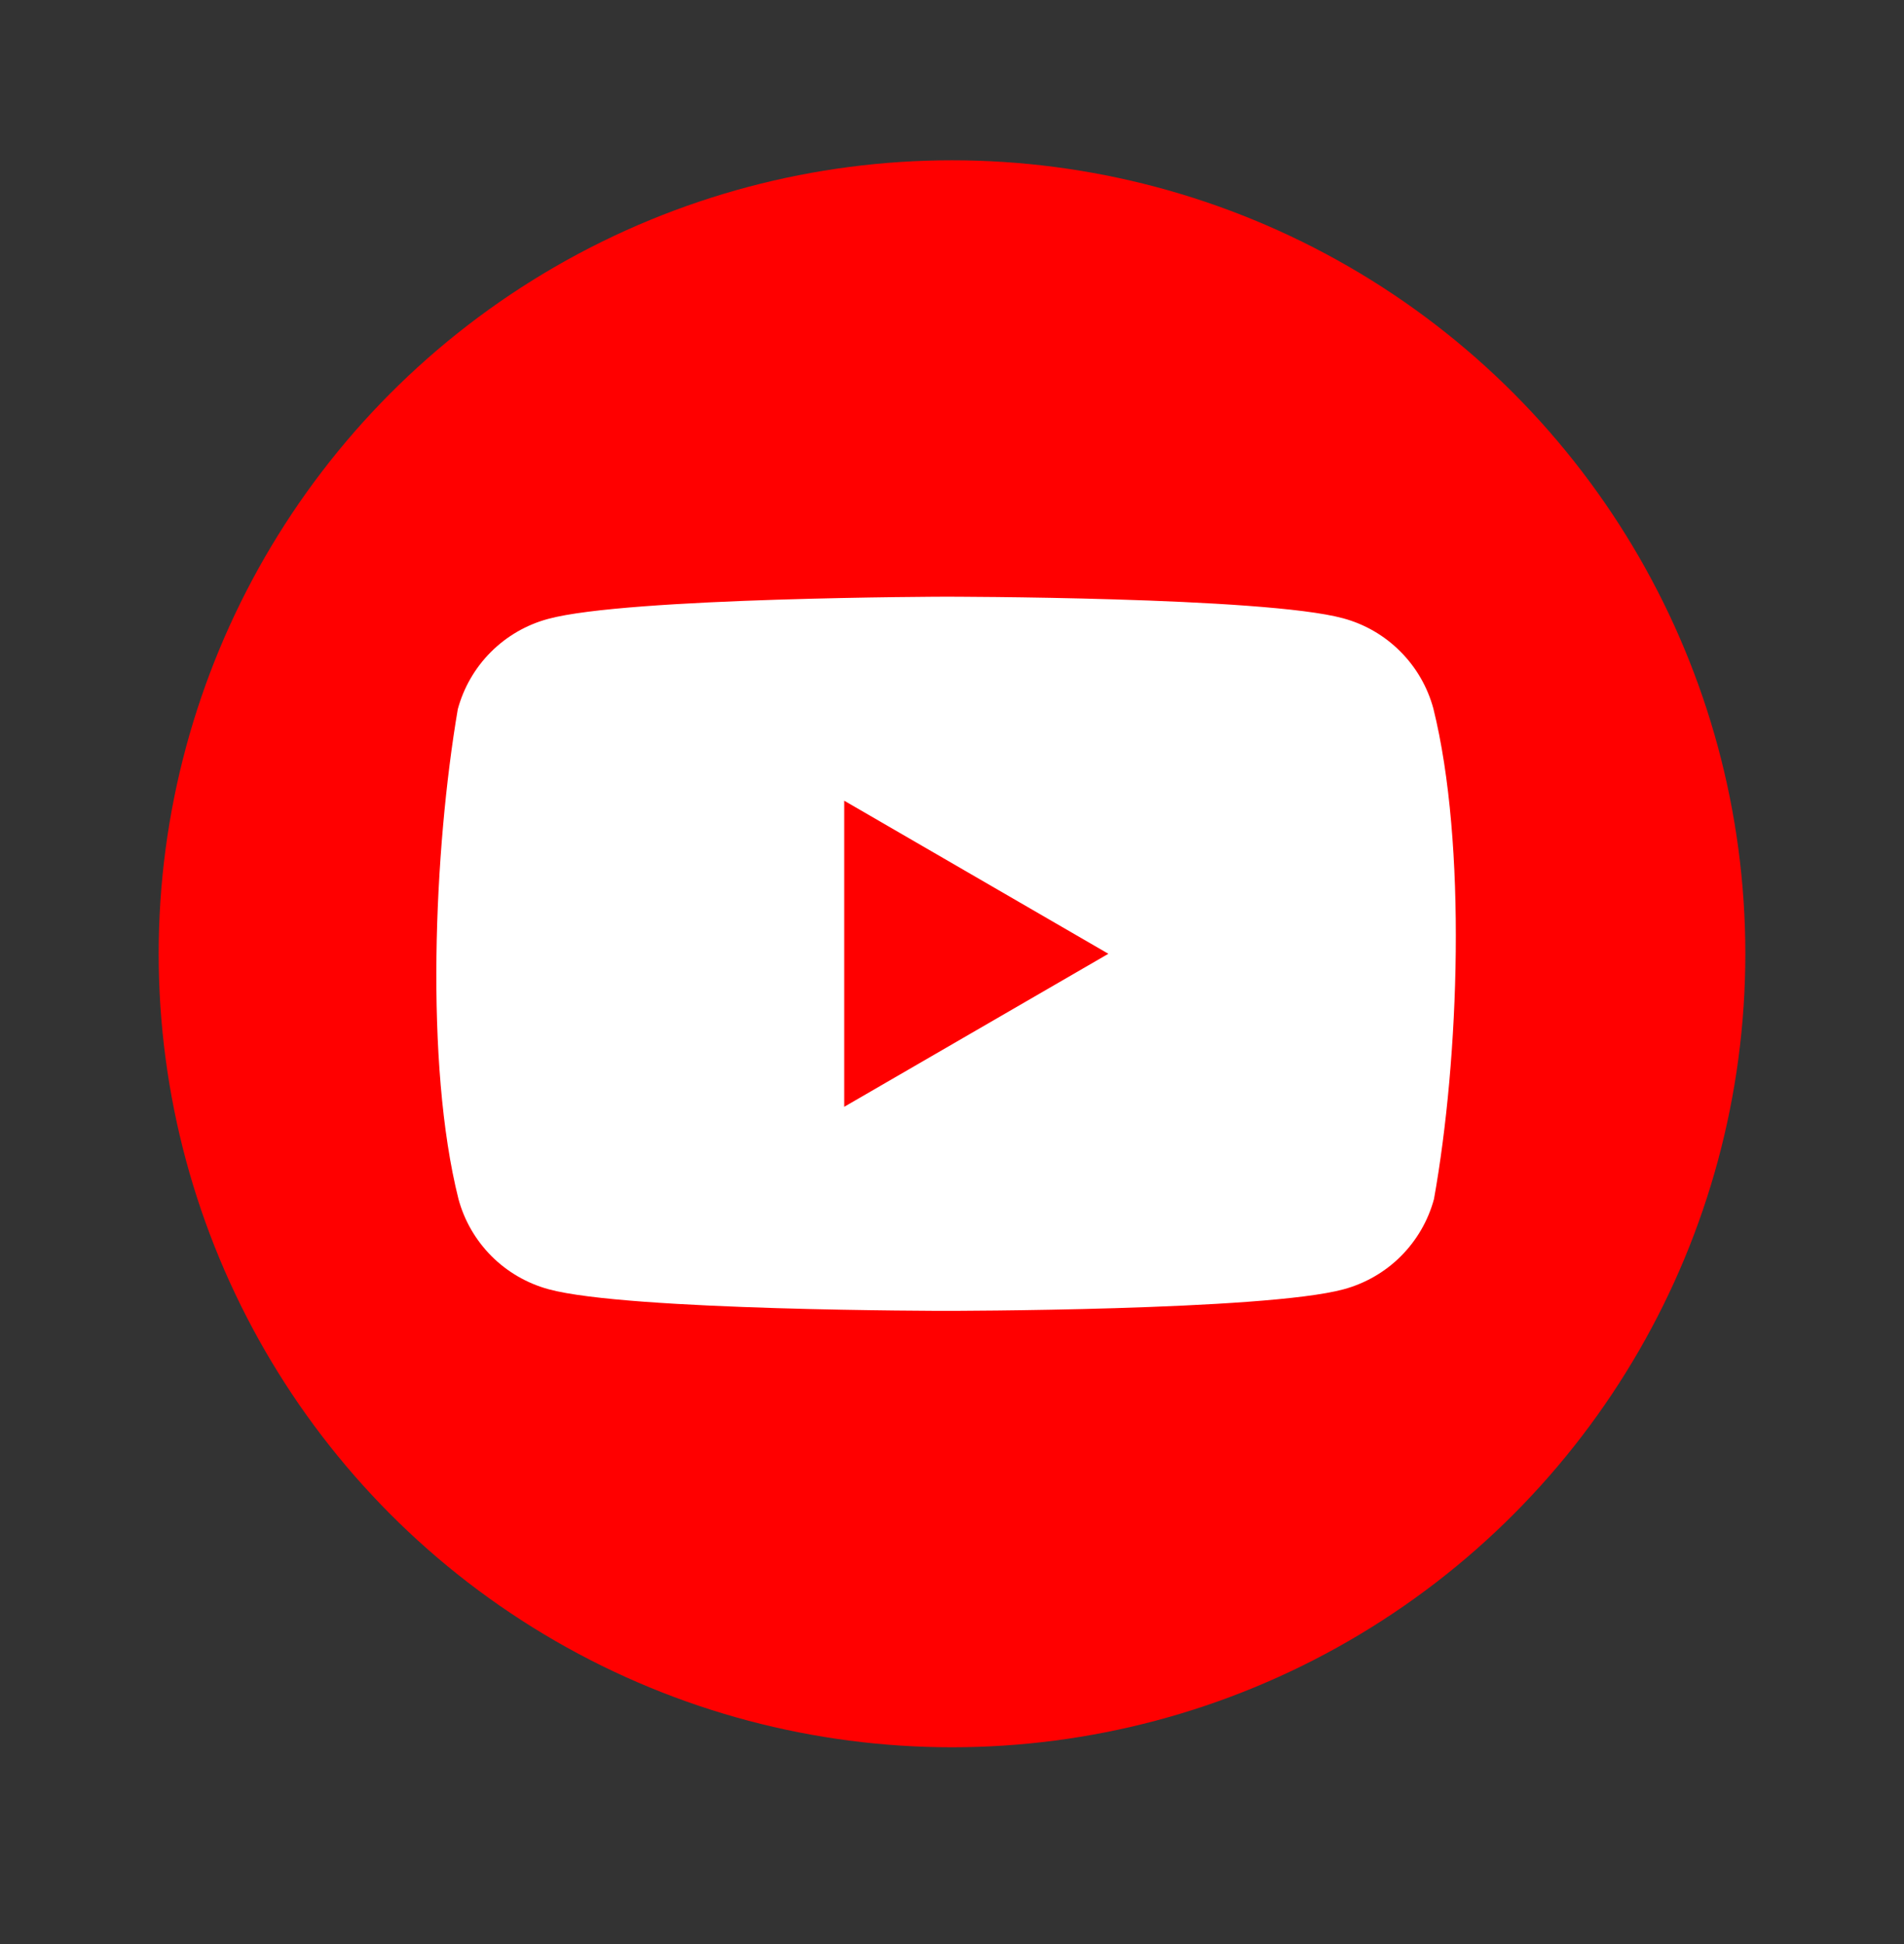 <svg width="48" height="49" viewBox="0 0 48 49" fill="none" xmlns="http://www.w3.org/2000/svg">
<rect x="0" y="0" width="48" height="49" fill="#333333" stroke="none"/>
<circle cx="24" cy="24.04" r="20" fill="#FF0000"/>
<path fill-rule="evenodd" clip-rule="evenodd" d="M35.3 16.418C35.7 16.817 35.987 17.313 36.135 17.858C36.983 21.275 36.787 26.672 36.151 30.221C36.004 30.766 35.716 31.262 35.317 31.662C34.918 32.061 34.421 32.348 33.876 32.496C31.882 33.04 23.854 33.04 23.854 33.04C23.854 33.04 15.827 33.04 13.832 32.496C13.288 32.348 12.791 32.061 12.392 31.662C11.993 31.262 11.705 30.766 11.558 30.221C10.704 26.819 10.938 21.419 11.541 17.875C11.689 17.33 11.976 16.833 12.375 16.434C12.774 16.035 13.271 15.747 13.816 15.6C15.81 15.056 23.838 15.04 23.838 15.04C23.838 15.04 31.865 15.04 33.86 15.584C34.405 15.731 34.901 16.018 35.3 16.418ZM27.942 24.04L21.283 27.897V20.182L27.942 24.04Z" fill="white"/>
</svg>
